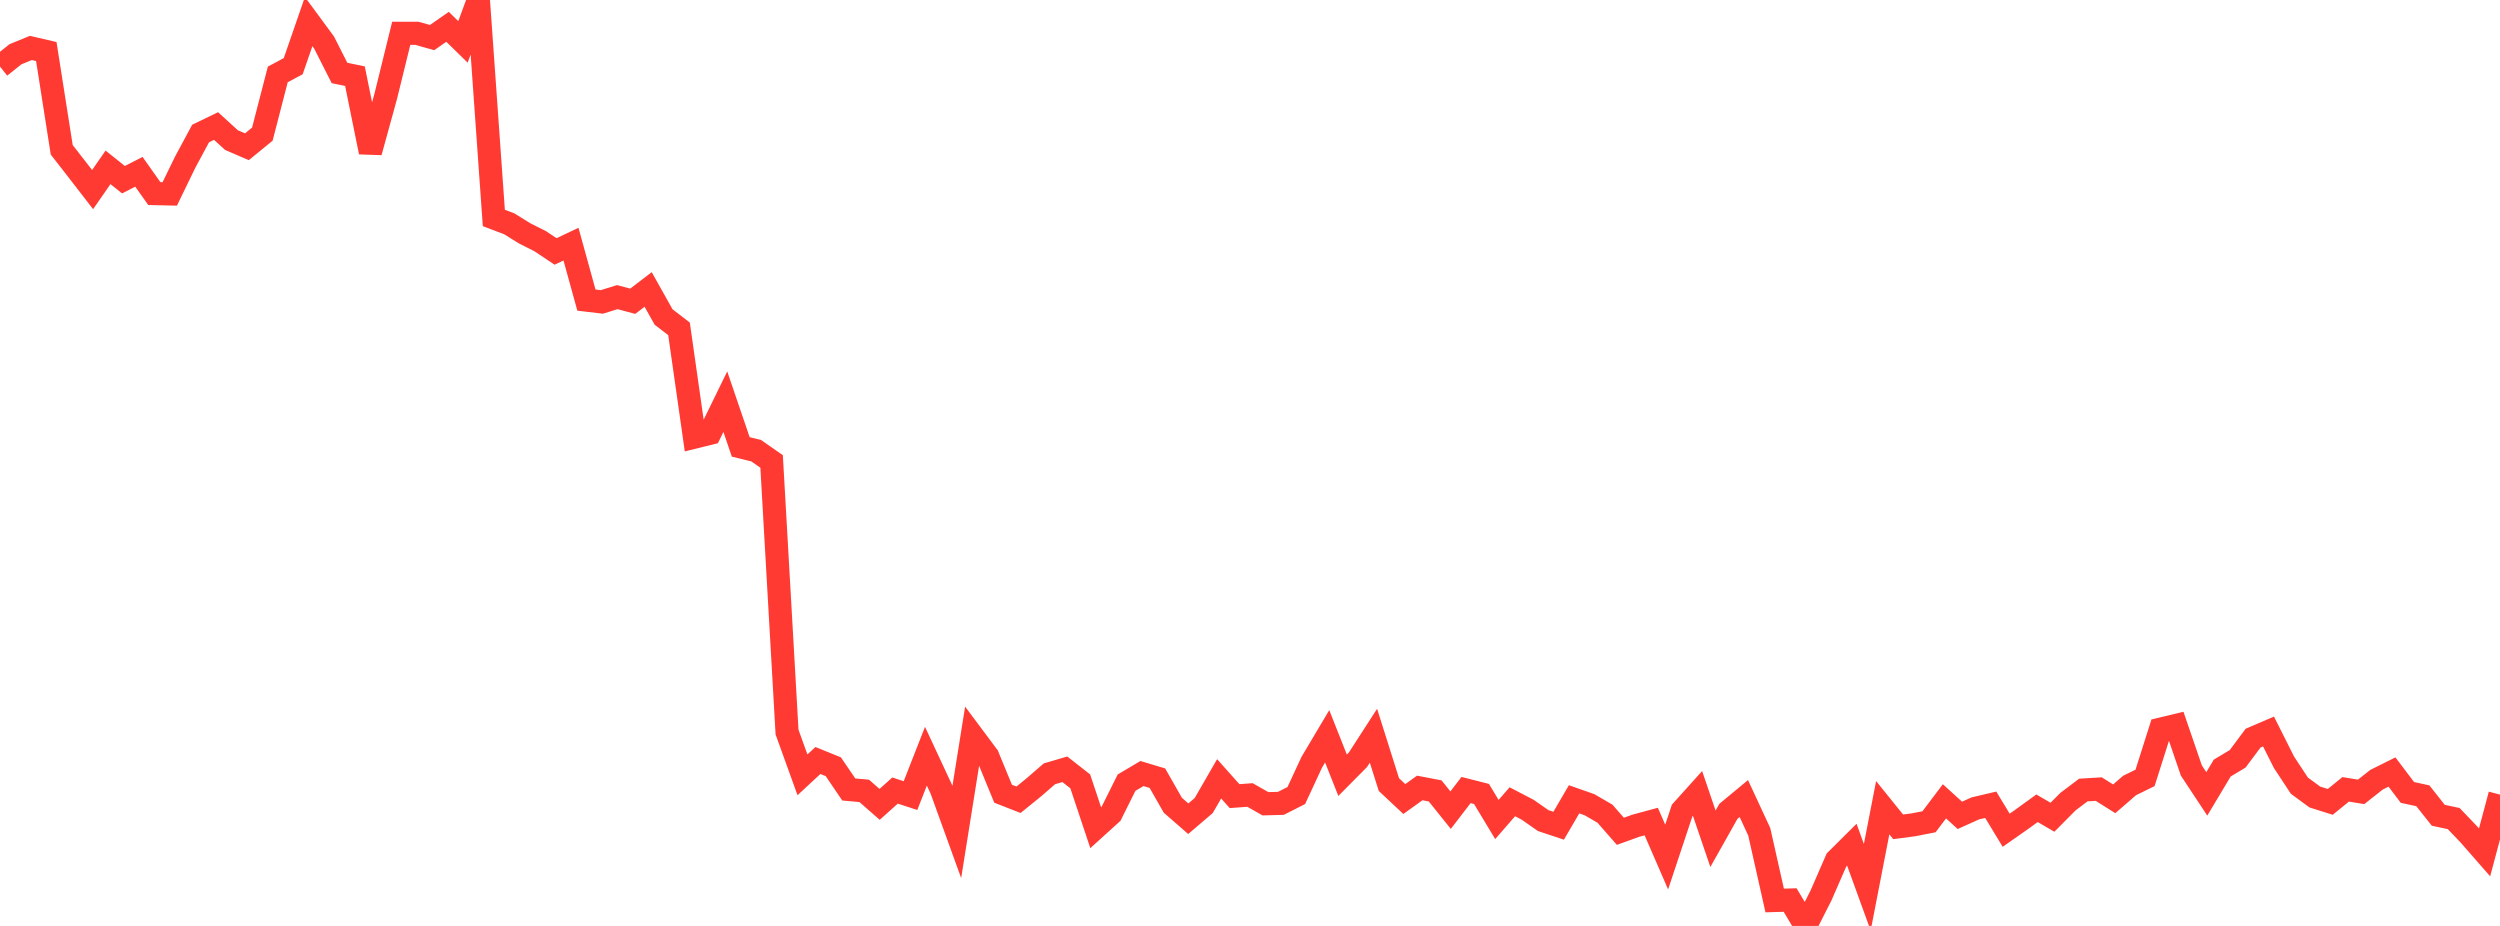 <?xml version="1.0" standalone="no"?>
<!DOCTYPE svg PUBLIC "-//W3C//DTD SVG 1.1//EN" "http://www.w3.org/Graphics/SVG/1.1/DTD/svg11.dtd">

<svg width="135" height="50" viewBox="0 0 135 50" preserveAspectRatio="none" 
  xmlns="http://www.w3.org/2000/svg"
  xmlns:xlink="http://www.w3.org/1999/xlink">


<polyline points="0.0, 3.595 0.833, 2.931 1.667, 2.589 2.5, 2.783 3.333, 8.089 4.167, 9.16 5.0, 10.238 5.833, 9.037 6.667, 9.704 7.5, 9.277 8.333, 10.453 9.167, 10.472 10.0, 8.758 10.833, 7.209 11.667, 6.806 12.5, 7.566 13.333, 7.925 14.167, 7.243 15.0, 4.019 15.833, 3.575 16.667, 1.165 17.5, 2.297 18.333, 3.94 19.167, 4.113 20.0, 8.214 20.833, 5.188 21.667, 1.798 22.5, 1.797 23.333, 2.029 24.167, 1.448 25.0, 2.262 25.833, 0.0 26.667, 11.77 27.5, 12.086 28.333, 12.603 29.167, 13.022 30.0, 13.578 30.833, 13.184 31.667, 16.205 32.5, 16.304 33.333, 16.045 34.167, 16.268 35.0, 15.631 35.833, 17.117 36.667, 17.758 37.5, 23.604 38.333, 23.398 39.167, 21.691 40.0, 24.133 40.833, 24.338 41.667, 24.919 42.5, 39.532 43.333, 41.841 44.167, 41.067 45.0, 41.405 45.833, 42.632 46.667, 42.707 47.5, 43.436 48.333, 42.69 49.167, 42.962 50.0, 40.836 50.833, 42.624 51.667, 44.929 52.5, 39.716 53.333, 40.832 54.167, 42.861 55.0, 43.187 55.833, 42.511 56.667, 41.787 57.5, 41.541 58.333, 42.193 59.167, 44.694 60.0, 43.939 60.833, 42.265 61.667, 41.771 62.5, 42.022 63.333, 43.483 64.167, 44.211 65.0, 43.5 65.833, 42.056 66.667, 42.991 67.5, 42.929 68.333, 43.403 69.167, 43.381 70.0, 42.96 70.833, 41.166 71.667, 39.761 72.5, 41.863 73.333, 41.022 74.167, 39.73 75.0, 42.367 75.833, 43.148 76.667, 42.55 77.5, 42.71 78.333, 43.749 79.167, 42.662 80.0, 42.873 80.833, 44.253 81.667, 43.295 82.5, 43.73 83.333, 44.312 84.167, 44.589 85.0, 43.162 85.833, 43.455 86.667, 43.938 87.5, 44.89 88.333, 44.59 89.167, 44.364 90.0, 46.281 90.833, 43.773 91.667, 42.846 92.5, 45.292 93.333, 43.813 94.167, 43.122 95.0, 44.917 95.833, 48.626 96.667, 48.602 97.5, 50.0 98.333, 48.358 99.167, 46.444 100.0, 45.617 100.833, 47.912 101.667, 43.616 102.5, 44.649 103.333, 44.539 104.167, 44.375 105.0, 43.271 105.833, 44.029 106.667, 43.653 107.5, 43.457 108.333, 44.833 109.167, 44.249 110.0, 43.646 110.833, 44.131 111.667, 43.291 112.5, 42.661 113.333, 42.611 114.167, 43.136 115.0, 42.414 115.833, 42.007 116.667, 39.376 117.5, 39.176 118.333, 41.607 119.167, 42.869 120.0, 41.476 120.833, 40.976 121.667, 39.859 122.5, 39.501 123.333, 41.159 124.167, 42.427 125.0, 43.038 125.833, 43.301 126.667, 42.624 127.5, 42.761 128.333, 42.105 129.167, 41.689 130.0, 42.791 130.833, 42.972 131.667, 44.025 132.5, 44.203 133.333, 45.073 134.167, 46.027 135.0, 42.91" fill="none" stroke="#ff3a33" stroke-width="1.25"/>

</svg>
